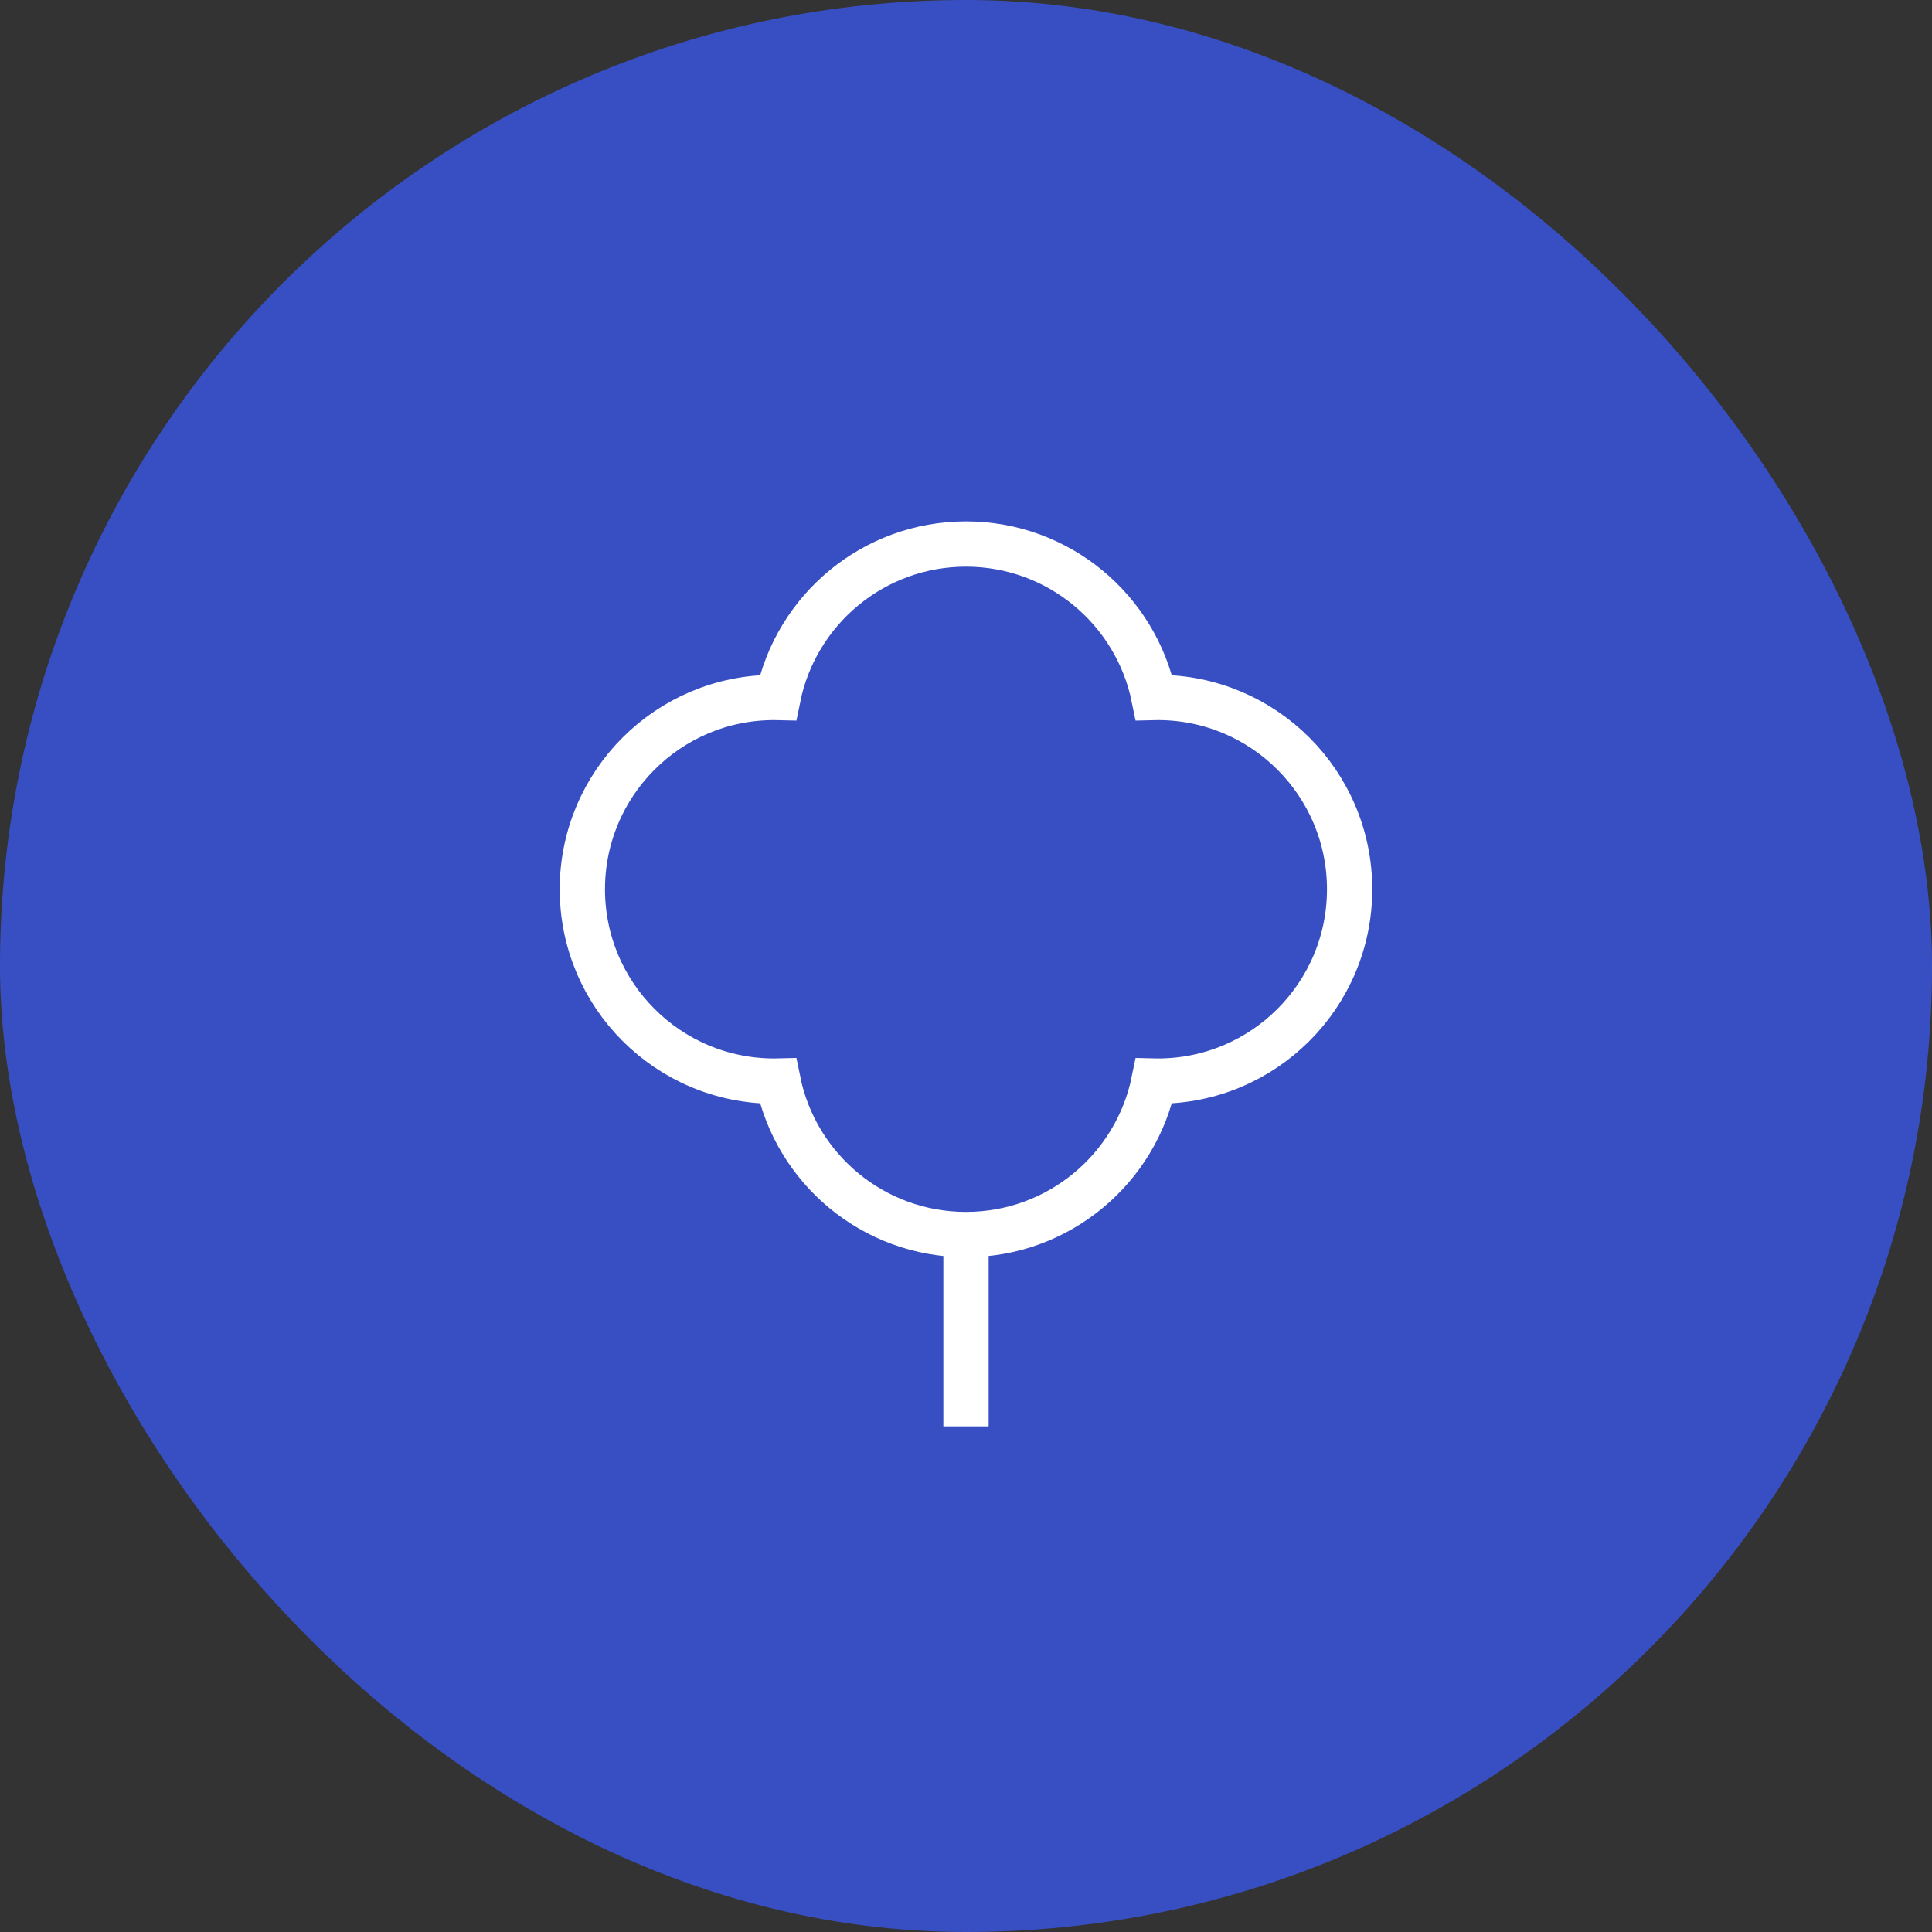 <svg width="64" height="64" viewBox="0 0 64 64" fill="none" xmlns="http://www.w3.org/2000/svg">
<rect x="0" y="0" width="64" height="64" fill="#333333" stroke="none"/>
<rect width="64" height="64" rx="32" fill="#384FC4"/>
<path d="M32 47.25V40.896" stroke="white" stroke-width="1.5"/>
<path d="M25.772 35.811C25.73 35.812 25.688 35.813 25.645 35.813C22.136 35.813 19.291 32.968 19.291 29.459C19.291 25.949 22.136 23.104 25.645 23.104C25.688 23.104 25.73 23.105 25.772 23.106C26.36 20.205 28.925 18.021 31.999 18.021C35.074 18.021 37.638 20.205 38.227 23.106C38.269 23.105 38.311 23.104 38.353 23.104C41.863 23.104 44.708 25.949 44.708 29.459C44.708 32.968 41.863 35.813 38.353 35.813C38.311 35.813 38.269 35.812 38.227 35.811C37.638 38.712 35.074 40.896 31.999 40.896C28.925 40.896 26.36 38.712 25.772 35.811Z" stroke="white" stroke-width="1.5"/>
</svg>
